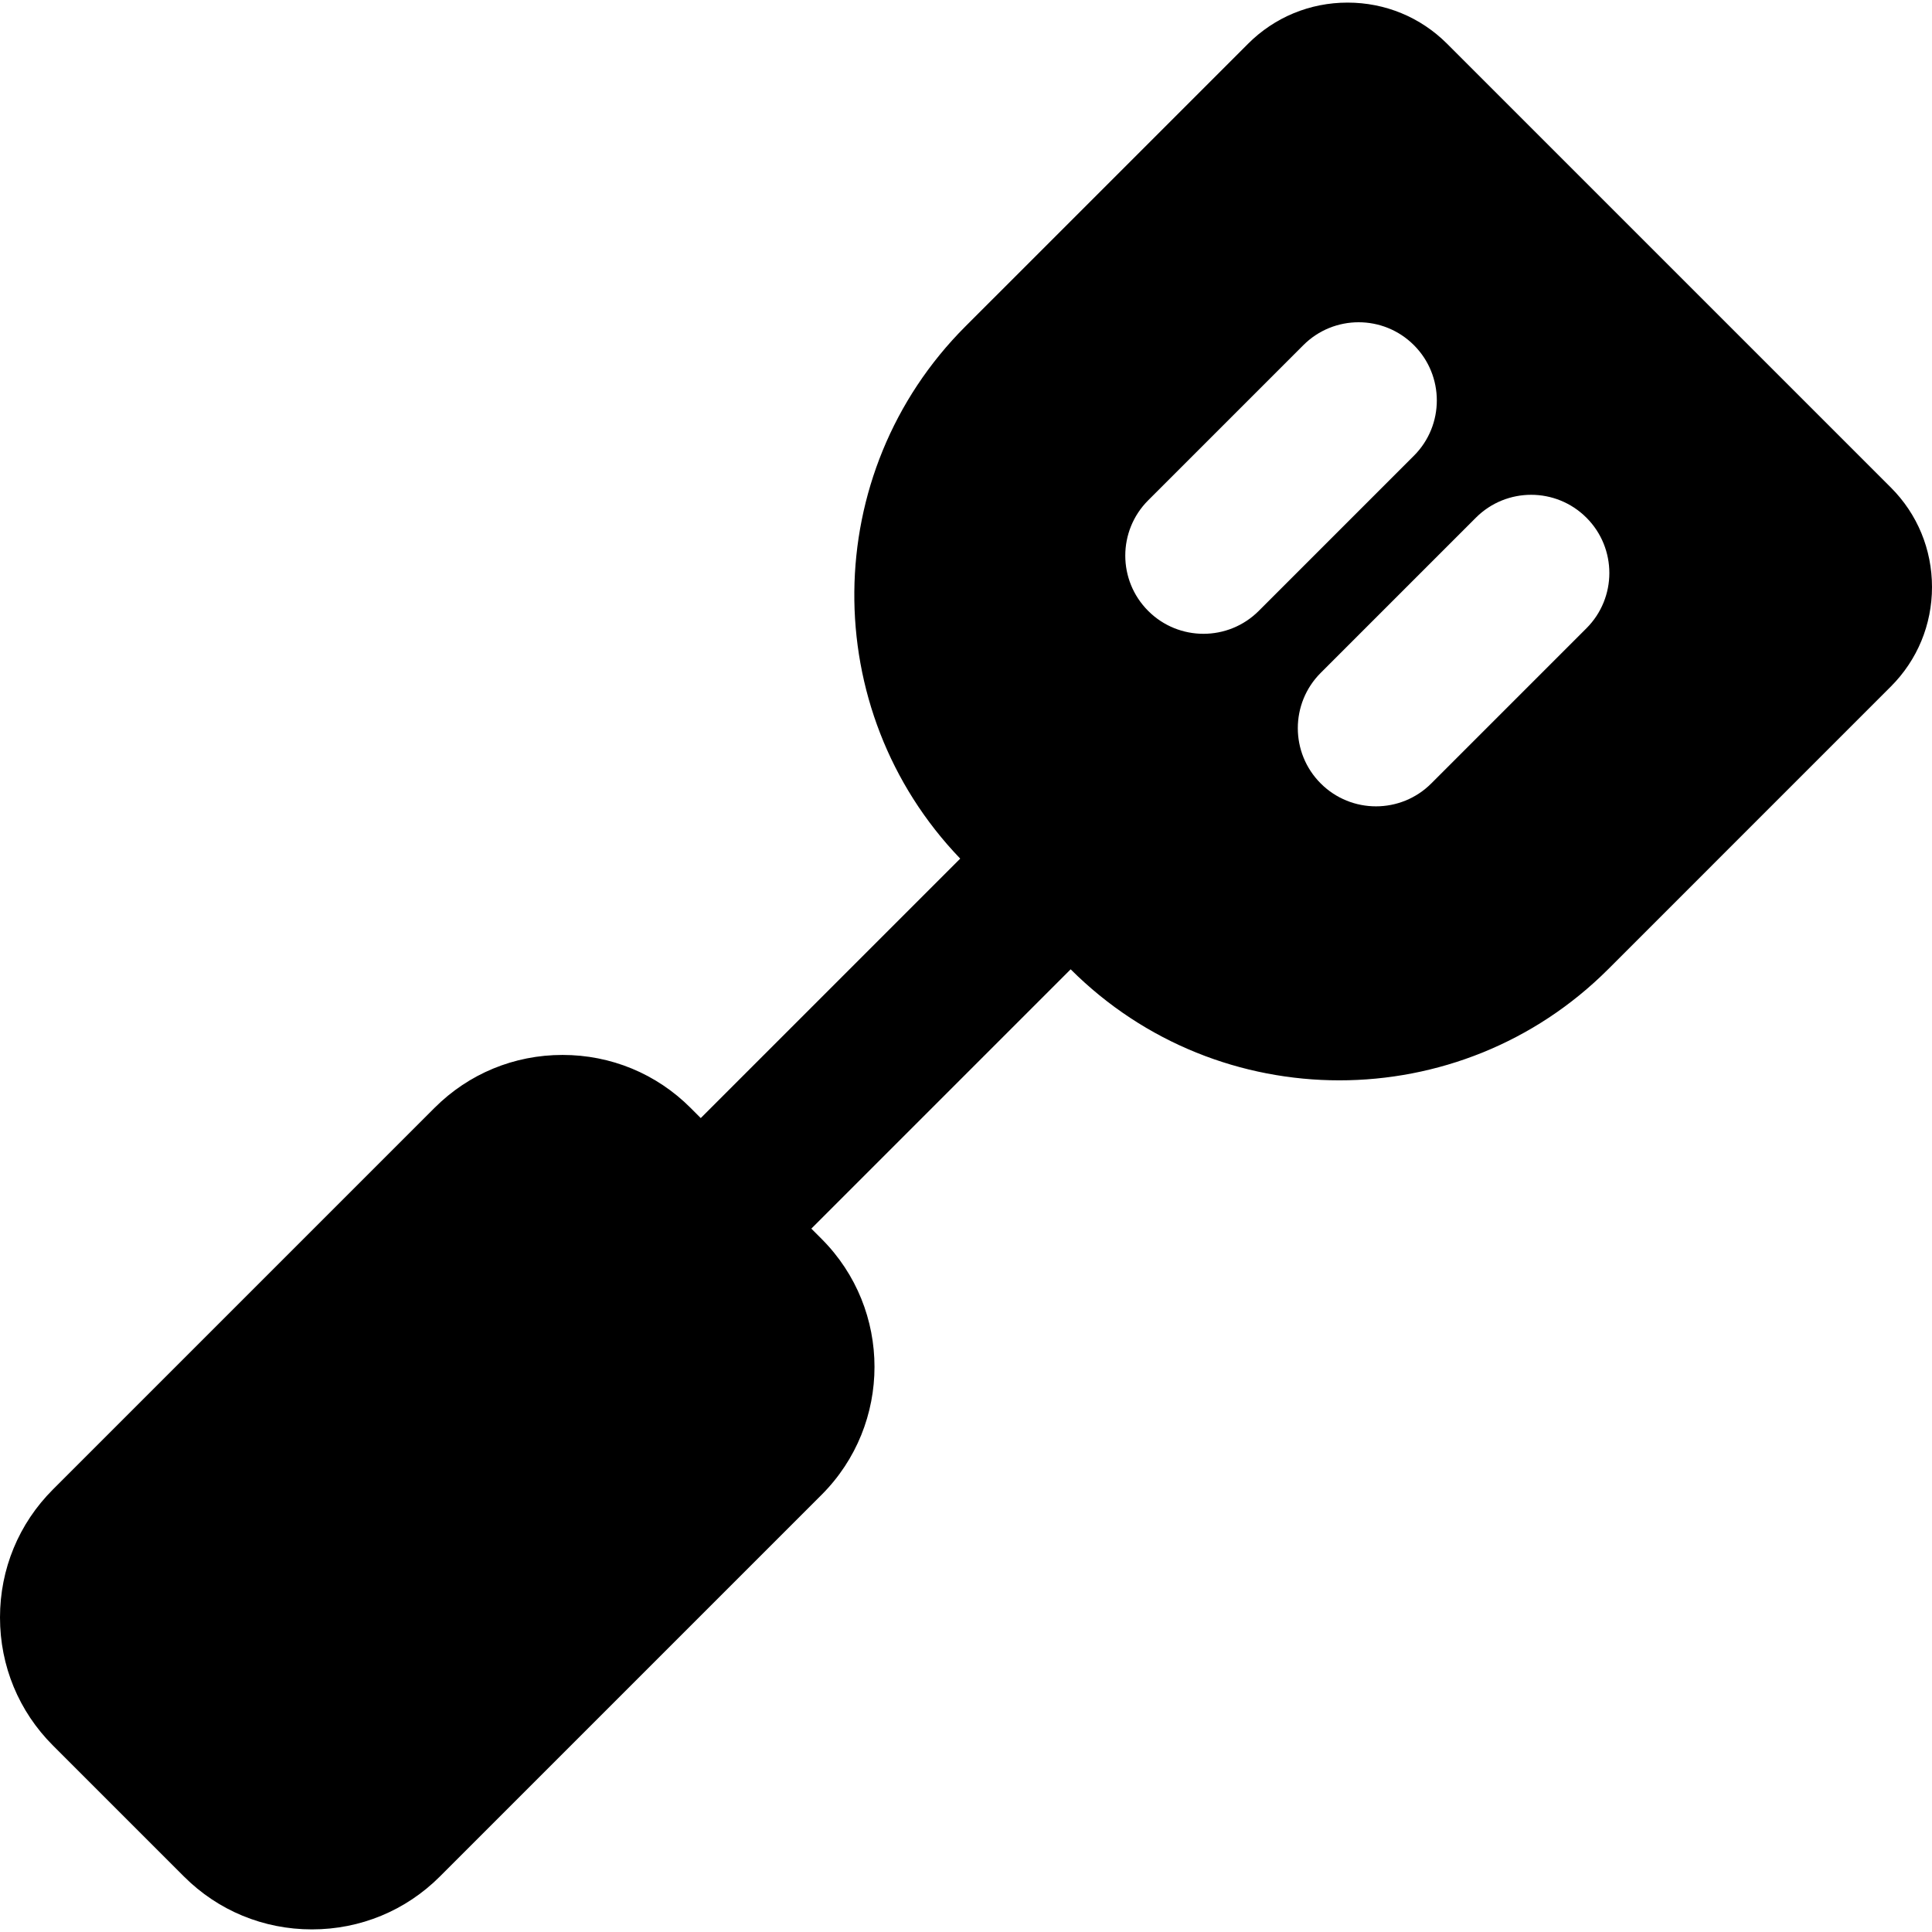 <?xml version="1.0" encoding="iso-8859-1"?>
<!-- Uploaded to: SVG Repo, www.svgrepo.com, Generator: SVG Repo Mixer Tools -->
<svg fill="#000000" height="800px" width="800px" version="1.1" id="Layer_1" xmlns="http://www.w3.org/2000/svg" xmlns:xlink="http://www.w3.org/1999/xlink" 
	 viewBox="0 0 511.999 511.999" xml:space="preserve">
<g>
	<g>
		<path d="M501.097,129.196L383.493,11.594C376.462,4.563,367.095,0.69,357.121,0.69c-9.976,0-19.341,3.872-26.371,10.904
			l-74.892,74.891c-38.814,38.814-39.258,101.655-1.39,141.053l-68.761,68.761l-2.72-2.72c-9.037-9.037-21.078-14.012-33.909-14.012
			c-12.83,0-24.872,4.977-33.907,14.012l-101.16,101.16C4.977,403.776,0,415.817,0,428.646c0,12.831,4.977,24.872,14.012,33.909
			l34.74,34.74c9.037,9.037,21.079,14.013,33.909,14.013c12.831,0,24.872-4.977,33.909-14.013l101.16-101.158
			c18.696-18.698,18.696-49.12,0-67.817l-2.72-2.72l68.725-68.725c19.64,19.616,45.425,29.425,71.211,29.425
			c25.807,0,51.613-9.823,71.258-29.469l74.891-74.892c7.031-7.031,10.904-16.398,10.904-26.372
			C511.999,145.592,508.128,136.228,501.097,129.196z M318.93,167.964c-5.303,0-10.606-2.022-14.65-6.07
			c-8.092-8.092-8.092-21.21,0-29.302l41.121-41.12c8.09-8.092,21.21-8.092,29.302,0c8.092,8.092,8.092,21.21,0,29.302
			l-41.12,41.121C329.535,165.94,324.233,167.964,318.93,167.964z M420.424,166.498l-41.119,41.12
			c-4.046,4.046-9.349,6.07-14.652,6.07c-5.303,0-10.606-2.022-14.65-6.07c-8.092-8.09-8.092-21.21,0-29.302l41.119-41.12
			c8.092-8.092,21.212-8.092,29.302,0C428.516,145.287,428.516,158.406,420.424,166.498z"/>
	</g>
</g>
</svg>